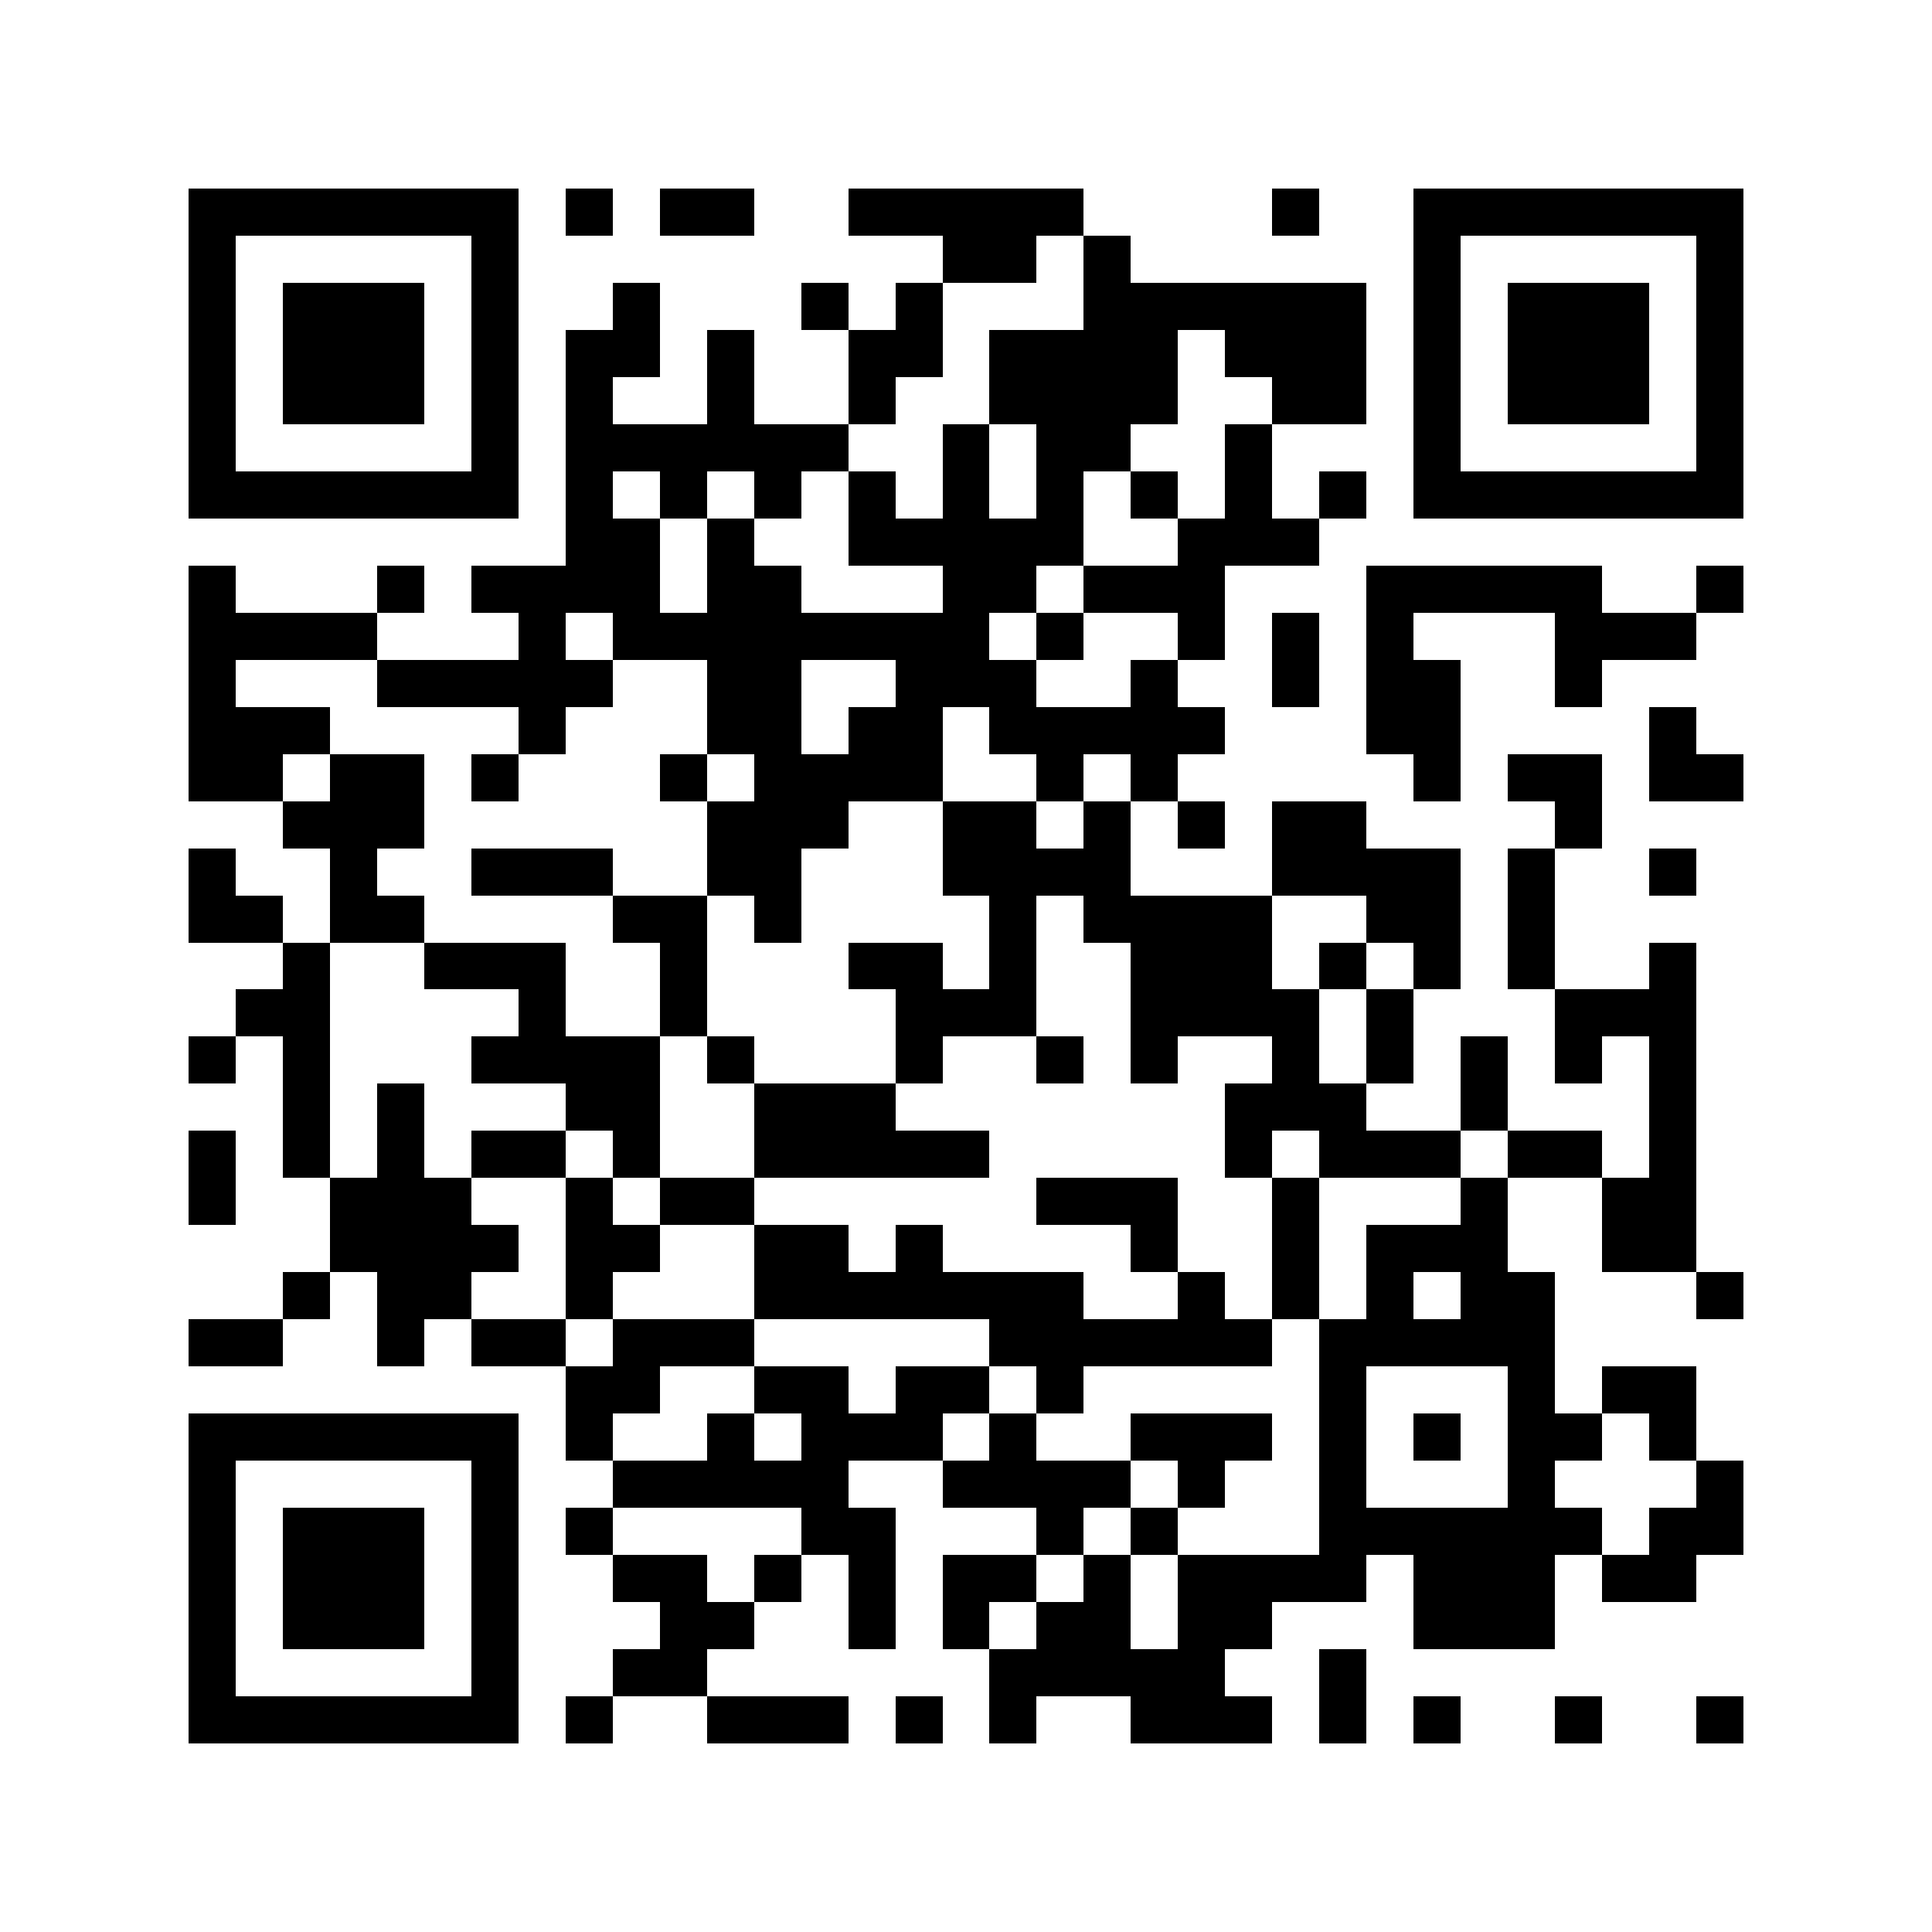 <svg xmlns="http://www.w3.org/2000/svg" width="150" height="150" viewBox="0 0 41 41" shape-rendering="crispEdges"><path fill="#ffffff" d="M0 0h41v41H0z"/><path stroke="#000000" d="M4 4.5h7m1 0h1m1 0h2m2 0h5m4 0h1m2 0h7M4 5.5h1m5 0h1m9 0h2m1 0h1m6 0h1m5 0h1M4 6.5h1m1 0h3m1 0h1m2 0h1m3 0h1m1 0h1m3 0h6m1 0h1m1 0h3m1 0h1M4 7.5h1m1 0h3m1 0h1m1 0h2m1 0h1m2 0h2m1 0h4m1 0h3m1 0h1m1 0h3m1 0h1M4 8.5h1m1 0h3m1 0h1m1 0h1m2 0h1m2 0h1m2 0h4m2 0h2m1 0h1m1 0h3m1 0h1M4 9.5h1m5 0h1m1 0h6m2 0h1m1 0h2m2 0h1m3 0h1m5 0h1M4 10.5h7m1 0h1m1 0h1m1 0h1m1 0h1m1 0h1m1 0h1m1 0h1m1 0h1m1 0h1m1 0h7M12 11.5h2m1 0h1m2 0h5m2 0h3M4 12.5h1m3 0h1m1 0h4m1 0h2m3 0h2m1 0h3m3 0h5m2 0h1M4 13.5h4m3 0h1m1 0h8m1 0h1m2 0h1m1 0h1m1 0h1m3 0h3M4 14.5h1m3 0h5m2 0h2m2 0h3m2 0h1m2 0h1m1 0h2m2 0h1M4 15.5h3m4 0h1m3 0h2m1 0h2m1 0h5m3 0h2m4 0h1M4 16.5h2m1 0h2m1 0h1m3 0h1m1 0h4m2 0h1m1 0h1m5 0h1m1 0h2m1 0h2M6 17.5h3m6 0h3m2 0h2m1 0h1m1 0h1m1 0h2m4 0h1M4 18.5h1m2 0h1m2 0h3m2 0h2m3 0h4m3 0h4m1 0h1m2 0h1M4 19.5h2m1 0h2m4 0h2m1 0h1m4 0h1m1 0h4m2 0h2m1 0h1M6 20.5h1m2 0h3m2 0h1m3 0h2m1 0h1m2 0h3m1 0h1m1 0h1m1 0h1m2 0h1M5 21.5h2m4 0h1m2 0h1m4 0h3m2 0h4m1 0h1m3 0h3M4 22.5h1m1 0h1m3 0h4m1 0h1m3 0h1m2 0h1m1 0h1m2 0h1m1 0h1m1 0h1m1 0h1m1 0h1M6 23.5h1m1 0h1m3 0h2m2 0h3m7 0h3m2 0h1m3 0h1M4 24.5h1m1 0h1m1 0h1m1 0h2m1 0h1m2 0h5m5 0h1m1 0h3m1 0h2m1 0h1M4 25.5h1m2 0h3m2 0h1m1 0h2m6 0h3m2 0h1m3 0h1m2 0h2M7 26.5h4m1 0h2m2 0h2m1 0h1m4 0h1m2 0h1m1 0h3m2 0h2M6 27.5h1m1 0h2m2 0h1m3 0h7m2 0h1m1 0h1m1 0h1m1 0h2m3 0h1M4 28.5h2m2 0h1m1 0h2m1 0h3m5 0h6m1 0h5M12 29.5h2m2 0h2m1 0h2m1 0h1m5 0h1m3 0h1m1 0h2M4 30.5h7m1 0h1m2 0h1m1 0h3m1 0h1m2 0h3m1 0h1m1 0h1m1 0h2m1 0h1M4 31.5h1m5 0h1m2 0h5m2 0h4m1 0h1m2 0h1m3 0h1m3 0h1M4 32.5h1m1 0h3m1 0h1m1 0h1m4 0h2m3 0h1m1 0h1m3 0h6m1 0h2M4 33.5h1m1 0h3m1 0h1m2 0h2m1 0h1m1 0h1m1 0h2m1 0h1m1 0h4m1 0h3m1 0h2M4 34.5h1m1 0h3m1 0h1m3 0h2m2 0h1m1 0h1m1 0h2m1 0h2m3 0h3M4 35.5h1m5 0h1m2 0h2m6 0h5m2 0h1M4 36.5h7m1 0h1m2 0h3m1 0h1m1 0h1m2 0h3m1 0h1m1 0h1m2 0h1m2 0h1"/></svg>
